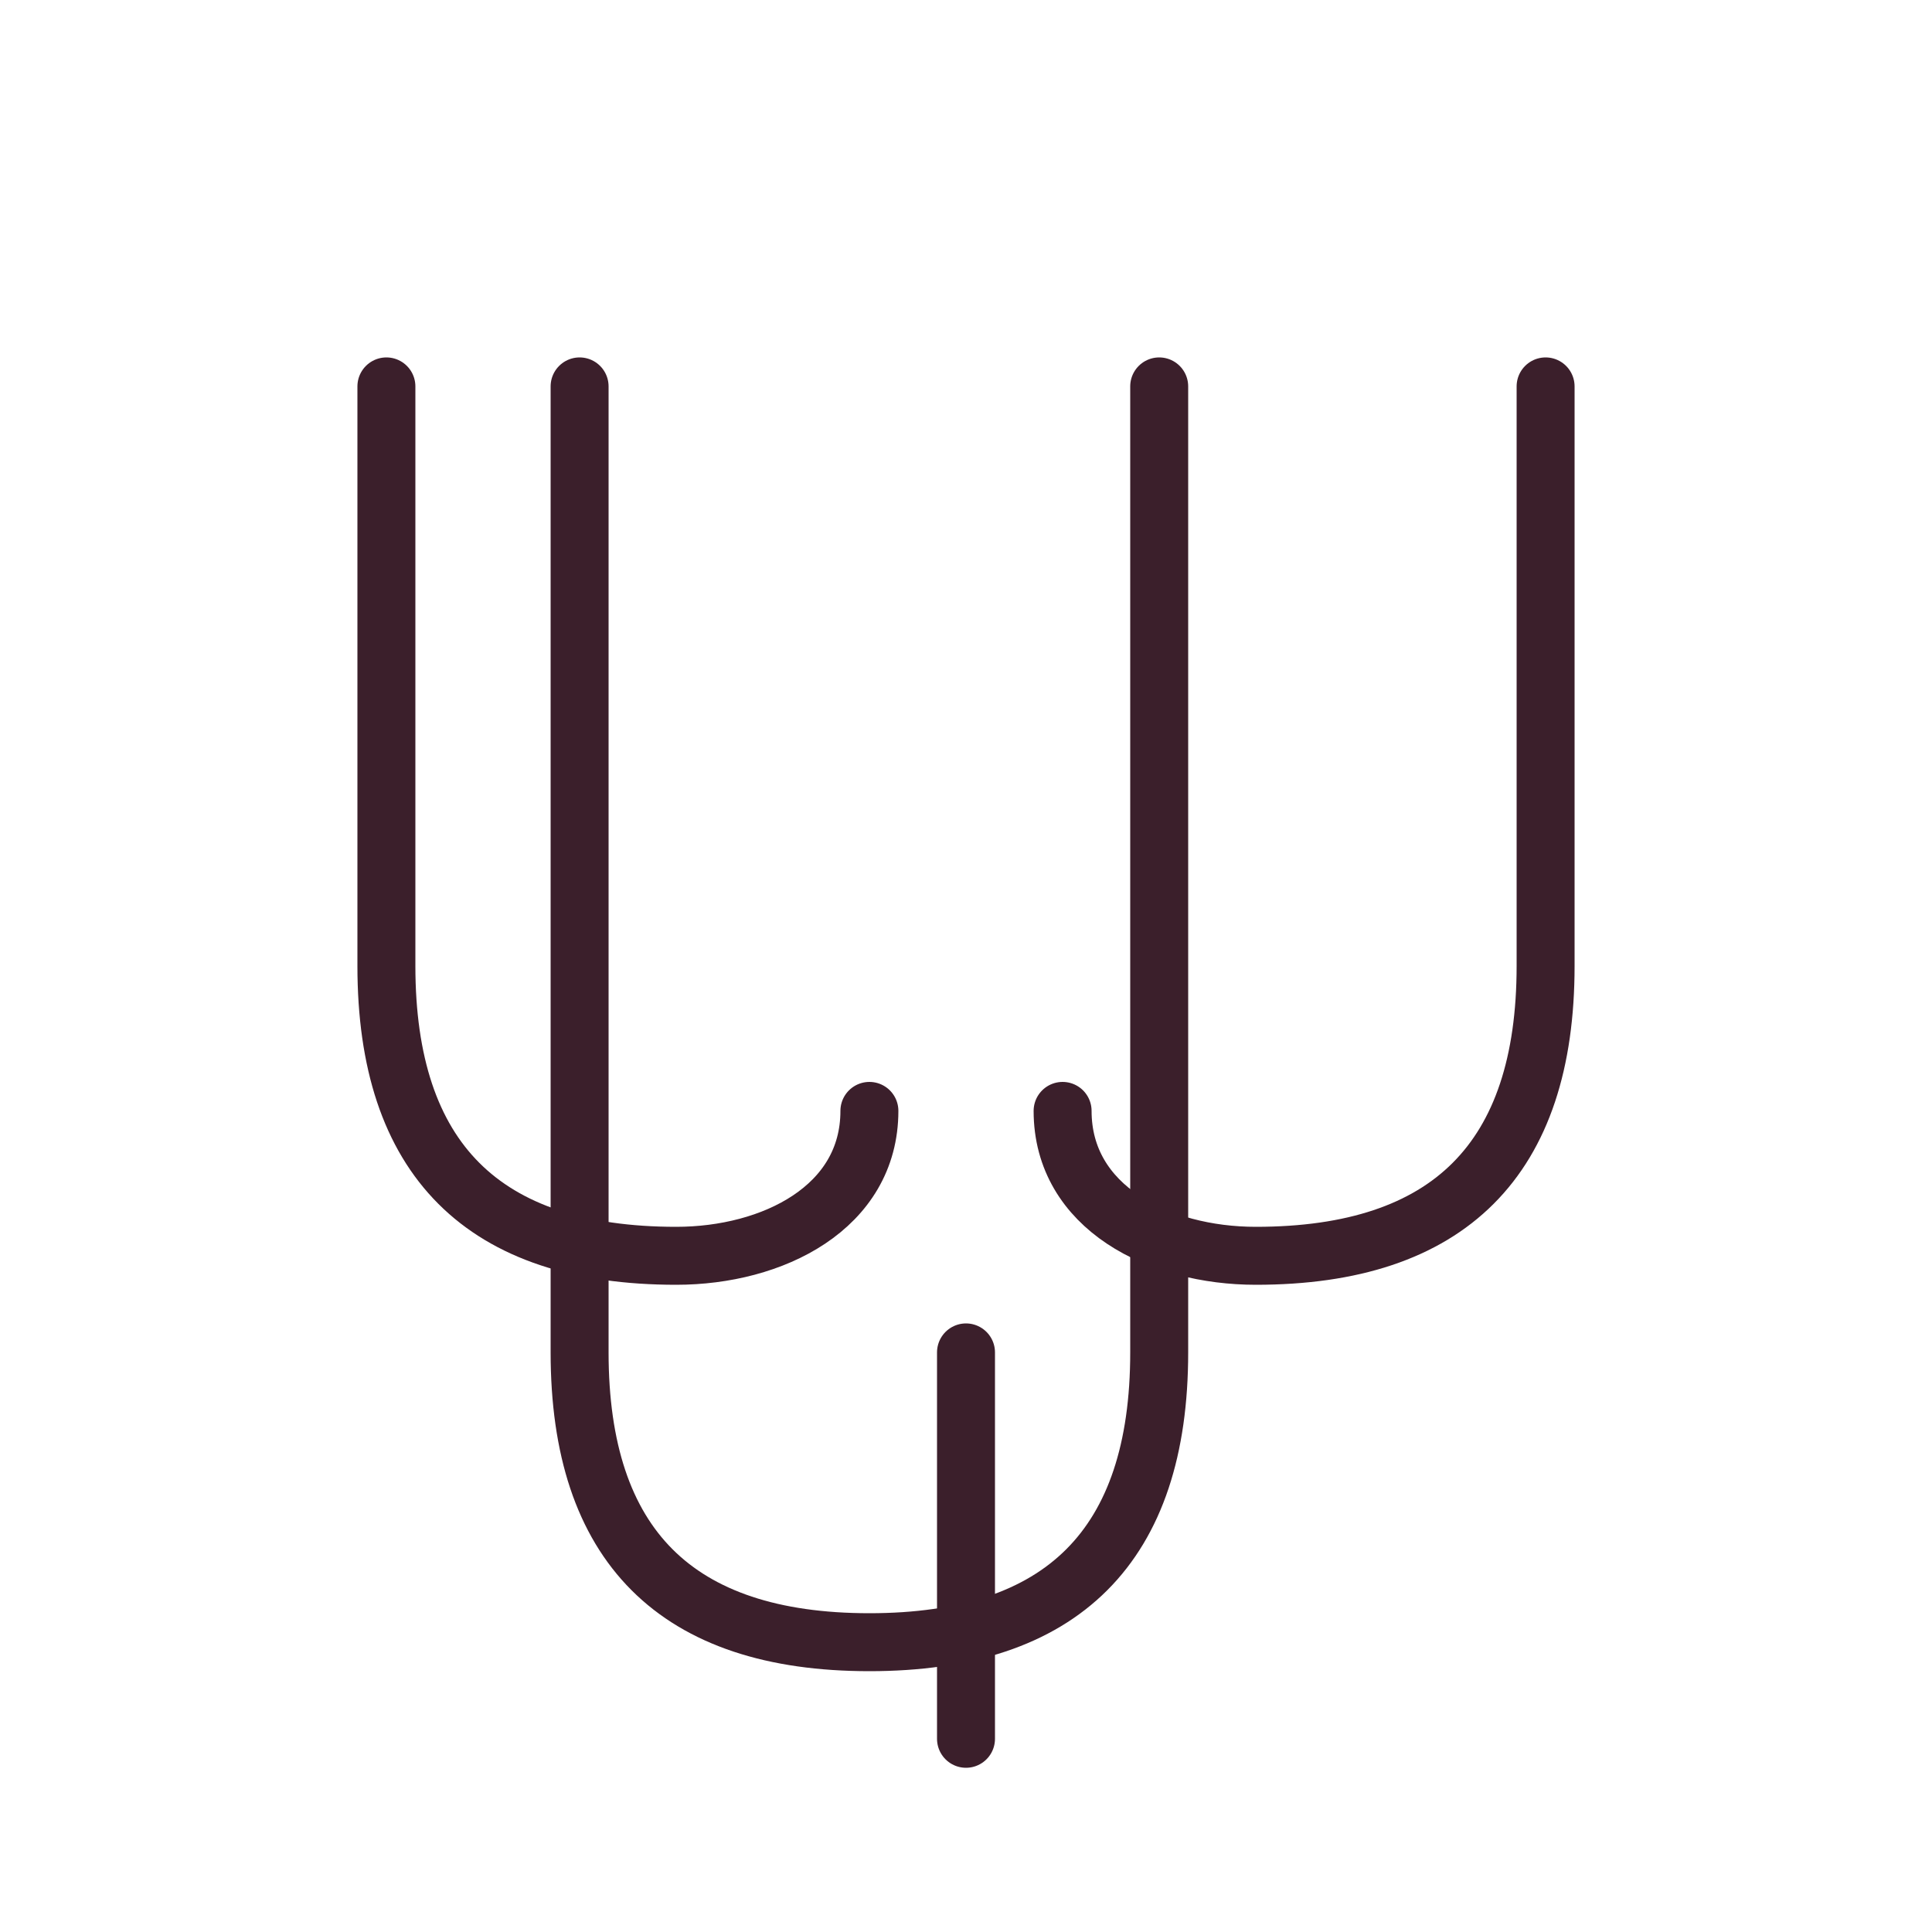 <svg width="400" height="400" viewBox="0 0 400 400" fill="none" xmlns="http://www.w3.org/2000/svg">
  <g opacity="1">
    <!-- Psi symbol (ψ) -->
    <path d="M120 80 C120 80, 120 200, 120 280 C120 320, 140 340, 180 340 C220 340, 240 320, 240 280 C240 200, 240 80, 240 80" 
          stroke="#3b1f2b" 
          stroke-width="12" 
          fill="none" 
          stroke-linecap="round"/>
    
    <path d="M80 80 C80 80, 80 160, 80 200 C80 240, 100 260, 140 260 C160 260, 180 250, 180 230" 
          stroke="#3b1f2b" 
          stroke-width="12" 
          fill="none" 
          stroke-linecap="round"/>
    
    <path d="M320 80 C320 80, 320 160, 320 200 C320 240, 300 260, 260 260 C240 260, 220 250, 220 230" 
          stroke="#3b1f2b" 
          stroke-width="12" 
          fill="none" 
          stroke-linecap="round"/>
    
    <!-- Vertical line -->
    <path d="M200 280 L200 360" 
          stroke="#3b1f2b" 
          stroke-width="12" 
          stroke-linecap="round"/>
  </g>
</svg>
